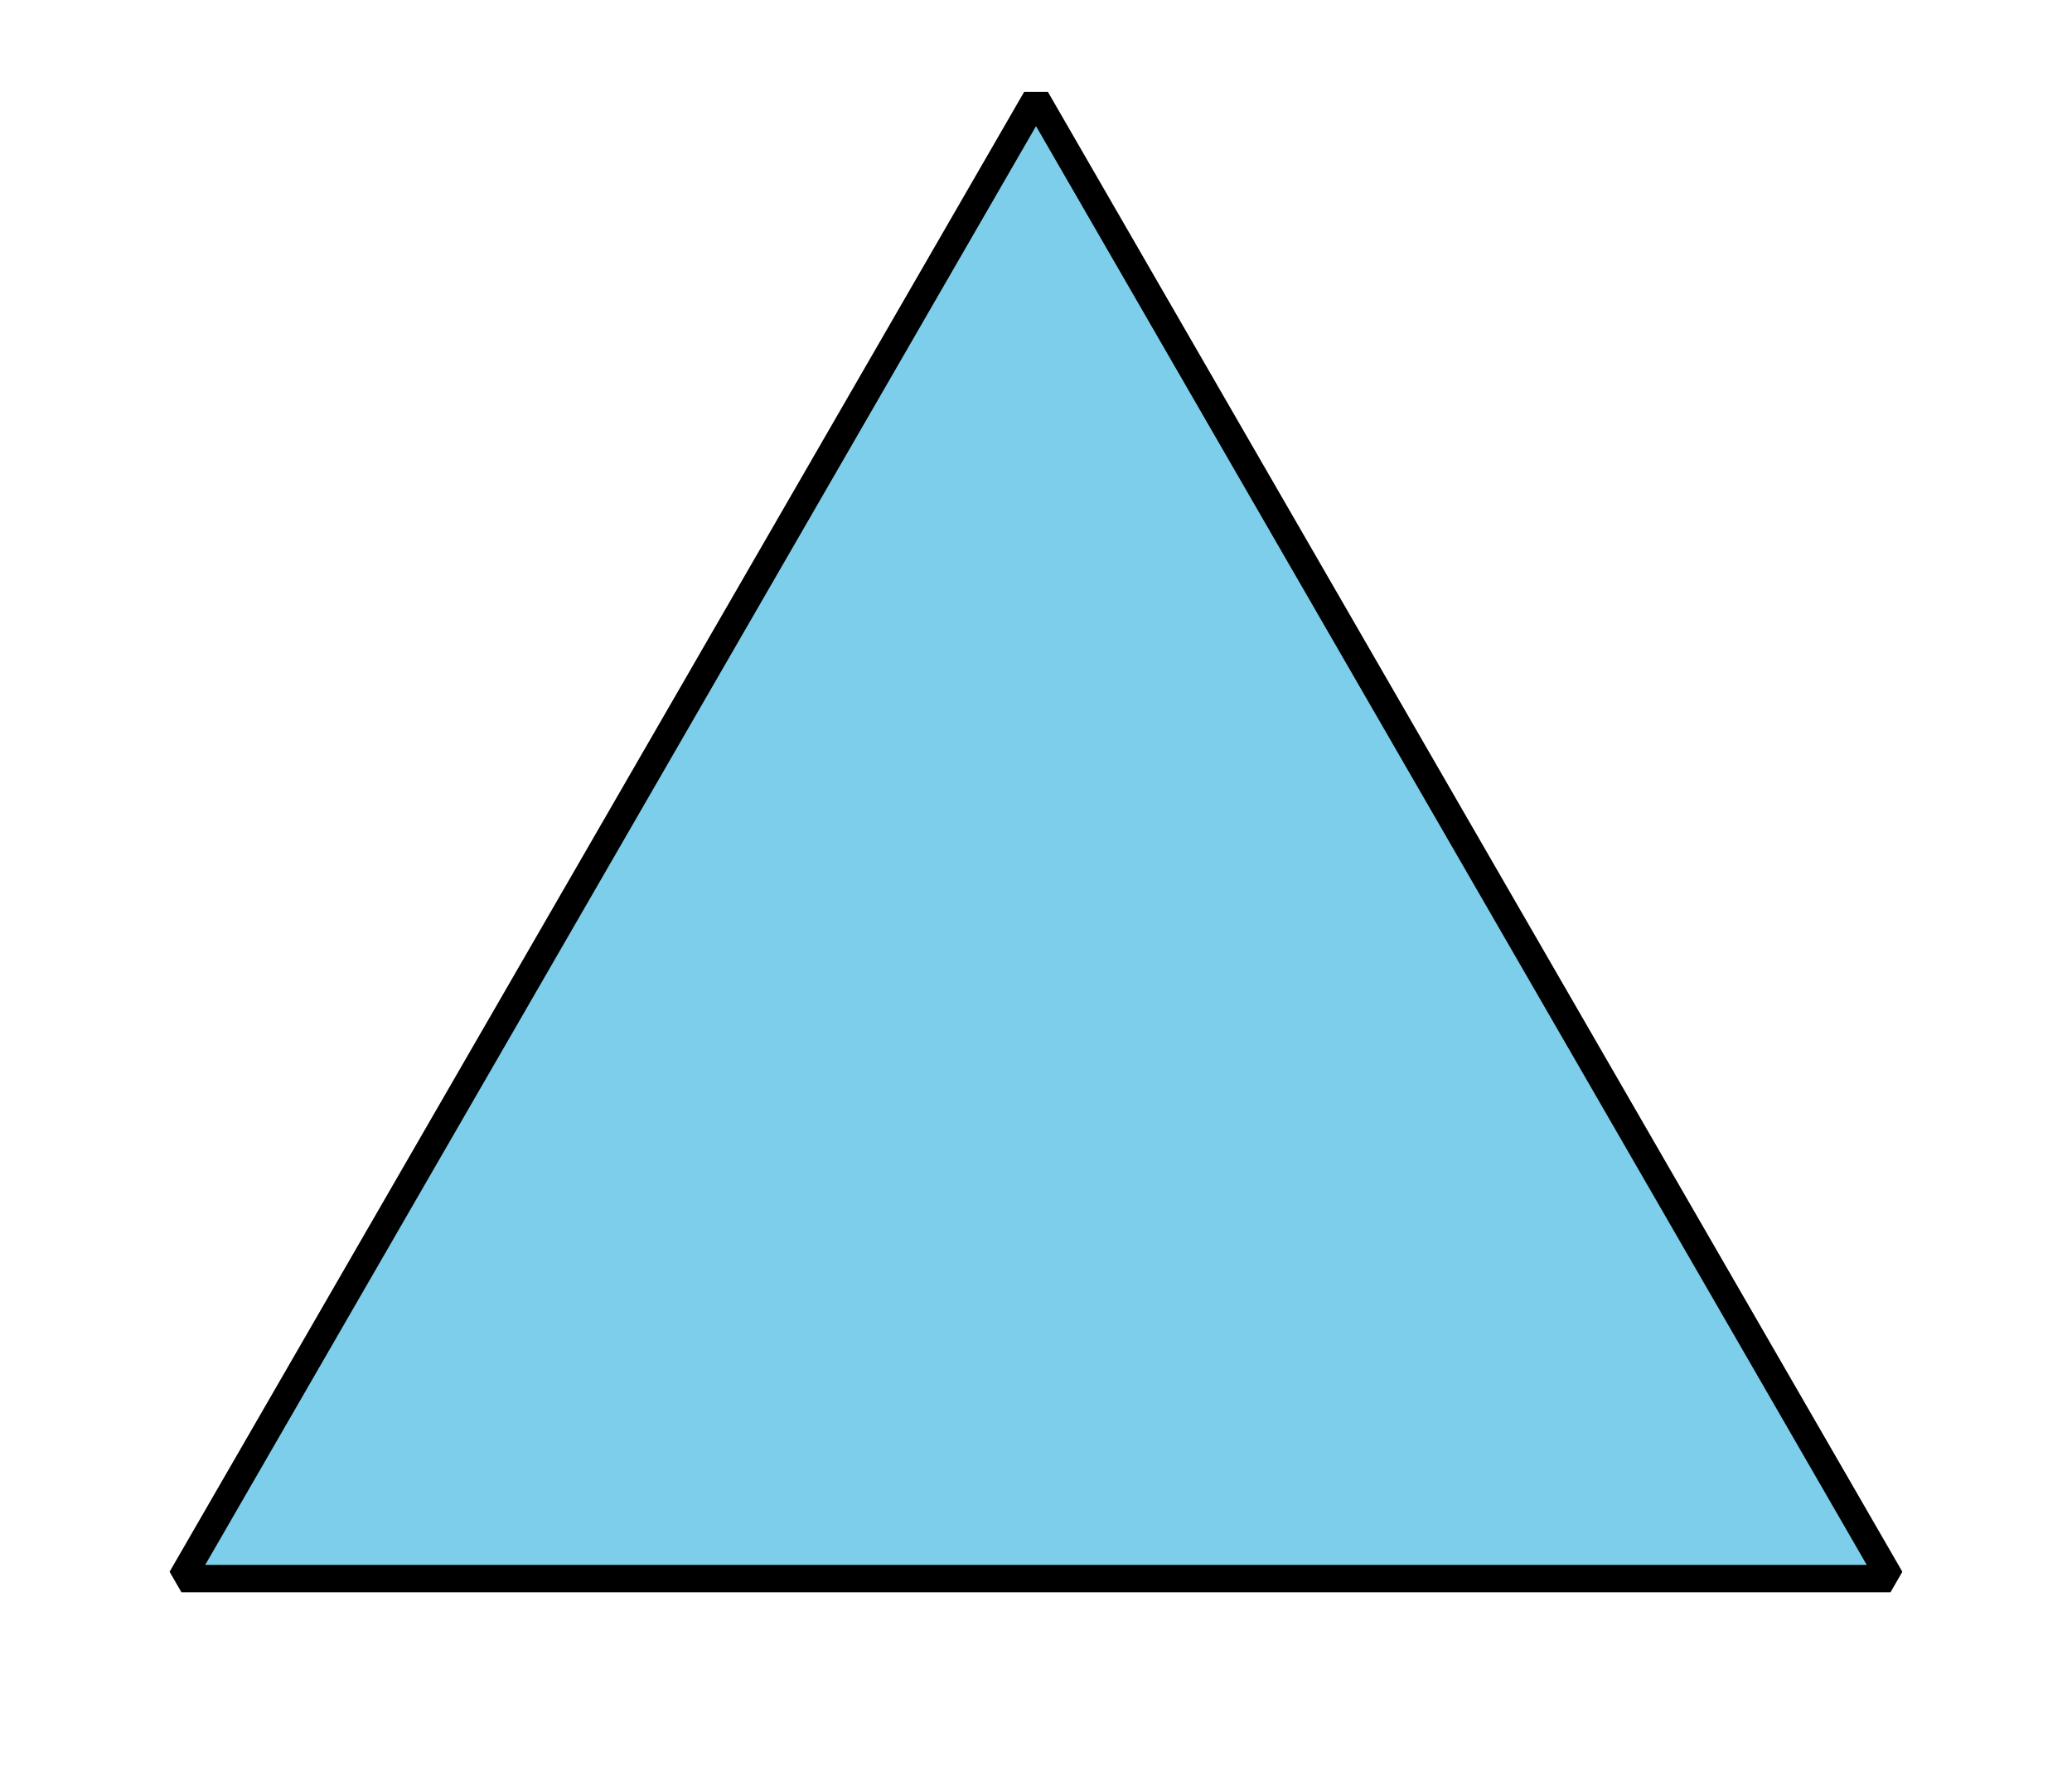 <?xml version='1.0' encoding='UTF-8'?>
<!-- This file was generated by dvisvgm 2.1.3 -->
<svg height='64.801pt' version='1.1' viewBox='-72 -72 75.6 64.801' width='75.6pt' xmlns='http://www.w3.org/2000/svg' xmlns:xlink='http://www.w3.org/1999/xlink'>
<defs>
<clipPath id='clip1'>
<path d='M-72 -7.199V-72H3.602V-7.199ZM3.602 -72'/>
</clipPath>
</defs>
<g id='page1'>
<path clip-path='url(#clip1)' d='M-34.199 -68.398L-3.023 -14.398H-65.379Z' fill='#7dceeb'/>
<path clip-path='url(#clip1)' d='M-34.199 -68.398L-3.023 -14.398H-65.379Z' fill='none' stroke='#000000' stroke-linejoin='bevel' stroke-miterlimit='10.037' stroke-width='1'/>
</g>
</svg>